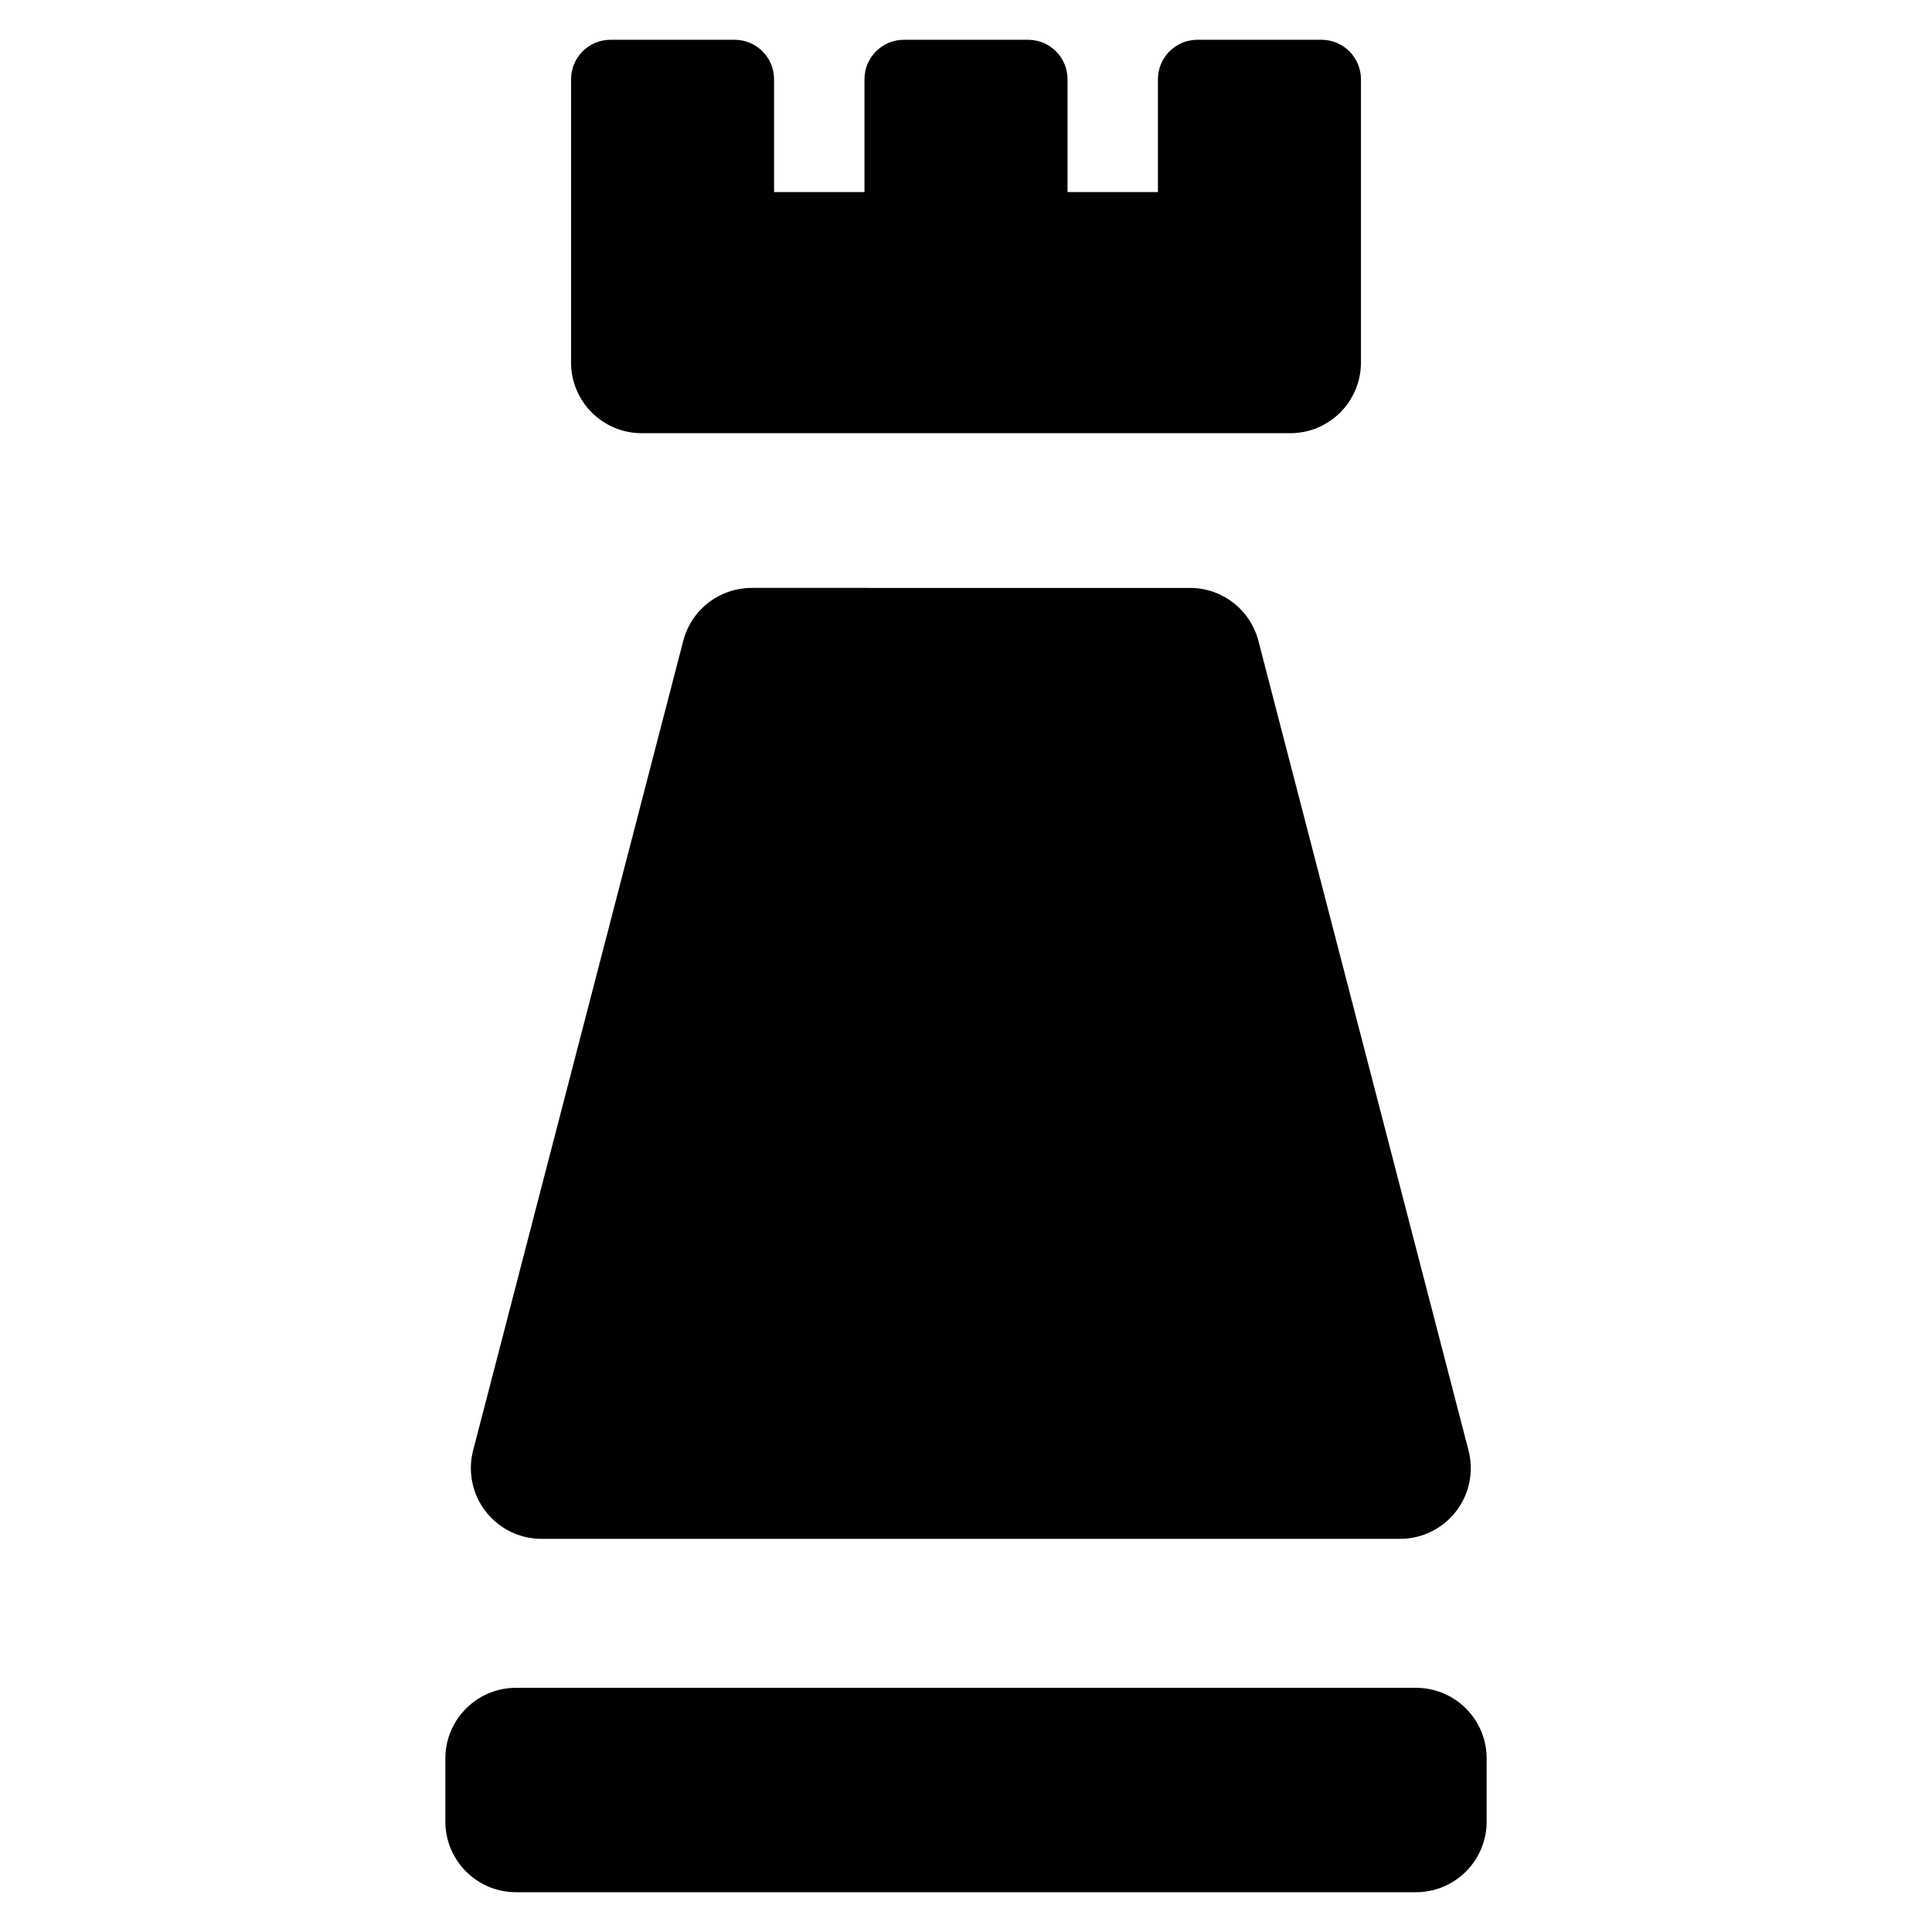 <?xml version="1.0" encoding="utf-8"?>
<!-- Uploaded to: SVG Repo, www.svgrepo.com, Generator: SVG Repo Mixer Tools -->
<!DOCTYPE svg PUBLIC "-//W3C//DTD SVG 1.1//EN" "http://www.w3.org/Graphics/SVG/1.1/DTD/svg11.dtd">
<svg fill="#000000" version="1.1" id="Layer_1" xmlns="http://www.w3.org/2000/svg" xmlns:xlink="http://www.w3.org/1999/xlink" 
	 width="800px" height="800px" viewBox="0 0 512 512" enable-background="new 0 0 512 512" xml:space="preserve">
<g>
	<path d="M170.065,114.799h171.869c10.348,0,18.734-8.387,18.734-18.734V21.02c0-5.793-4.683-10.477-10.477-10.477h-32.869
		c-5.781,0-10.459,4.684-10.459,10.477V50.9h-23.953V21.02c0-5.793-4.683-10.477-10.463-10.477h-32.896
		c-5.78,0-10.458,4.684-10.458,10.477V50.9h-23.958V21.02c0-5.793-4.678-10.477-10.459-10.477h-32.864
		c-5.798,0-10.476,4.684-10.476,10.477v75.045C151.337,106.412,159.718,114.799,170.065,114.799z"/>
	<path d="M143.511,407.811h227.536c5.798,0,11.259-2.686,14.803-7.266c3.562-4.584,4.776-10.555,3.321-16.18L333.486,169.83
		c-2.139-8.258-9.601-14.025-18.124-14.025H199.194c-8.527,0-15.984,5.768-18.123,14.025l-55.686,214.535
		c-1.454,5.625-0.24,11.596,3.322,16.18C132.251,405.125,137.712,407.811,143.511,407.811z"/>
	<path d="M375.249,447.289H136.756c-10.352,0-18.733,8.381-18.733,18.732v16.701c0,10.352,8.382,18.734,18.733,18.734h238.493
		c10.348,0,18.729-8.383,18.729-18.734v-16.701C393.978,455.67,385.597,447.289,375.249,447.289z"/>
</g>
</svg>